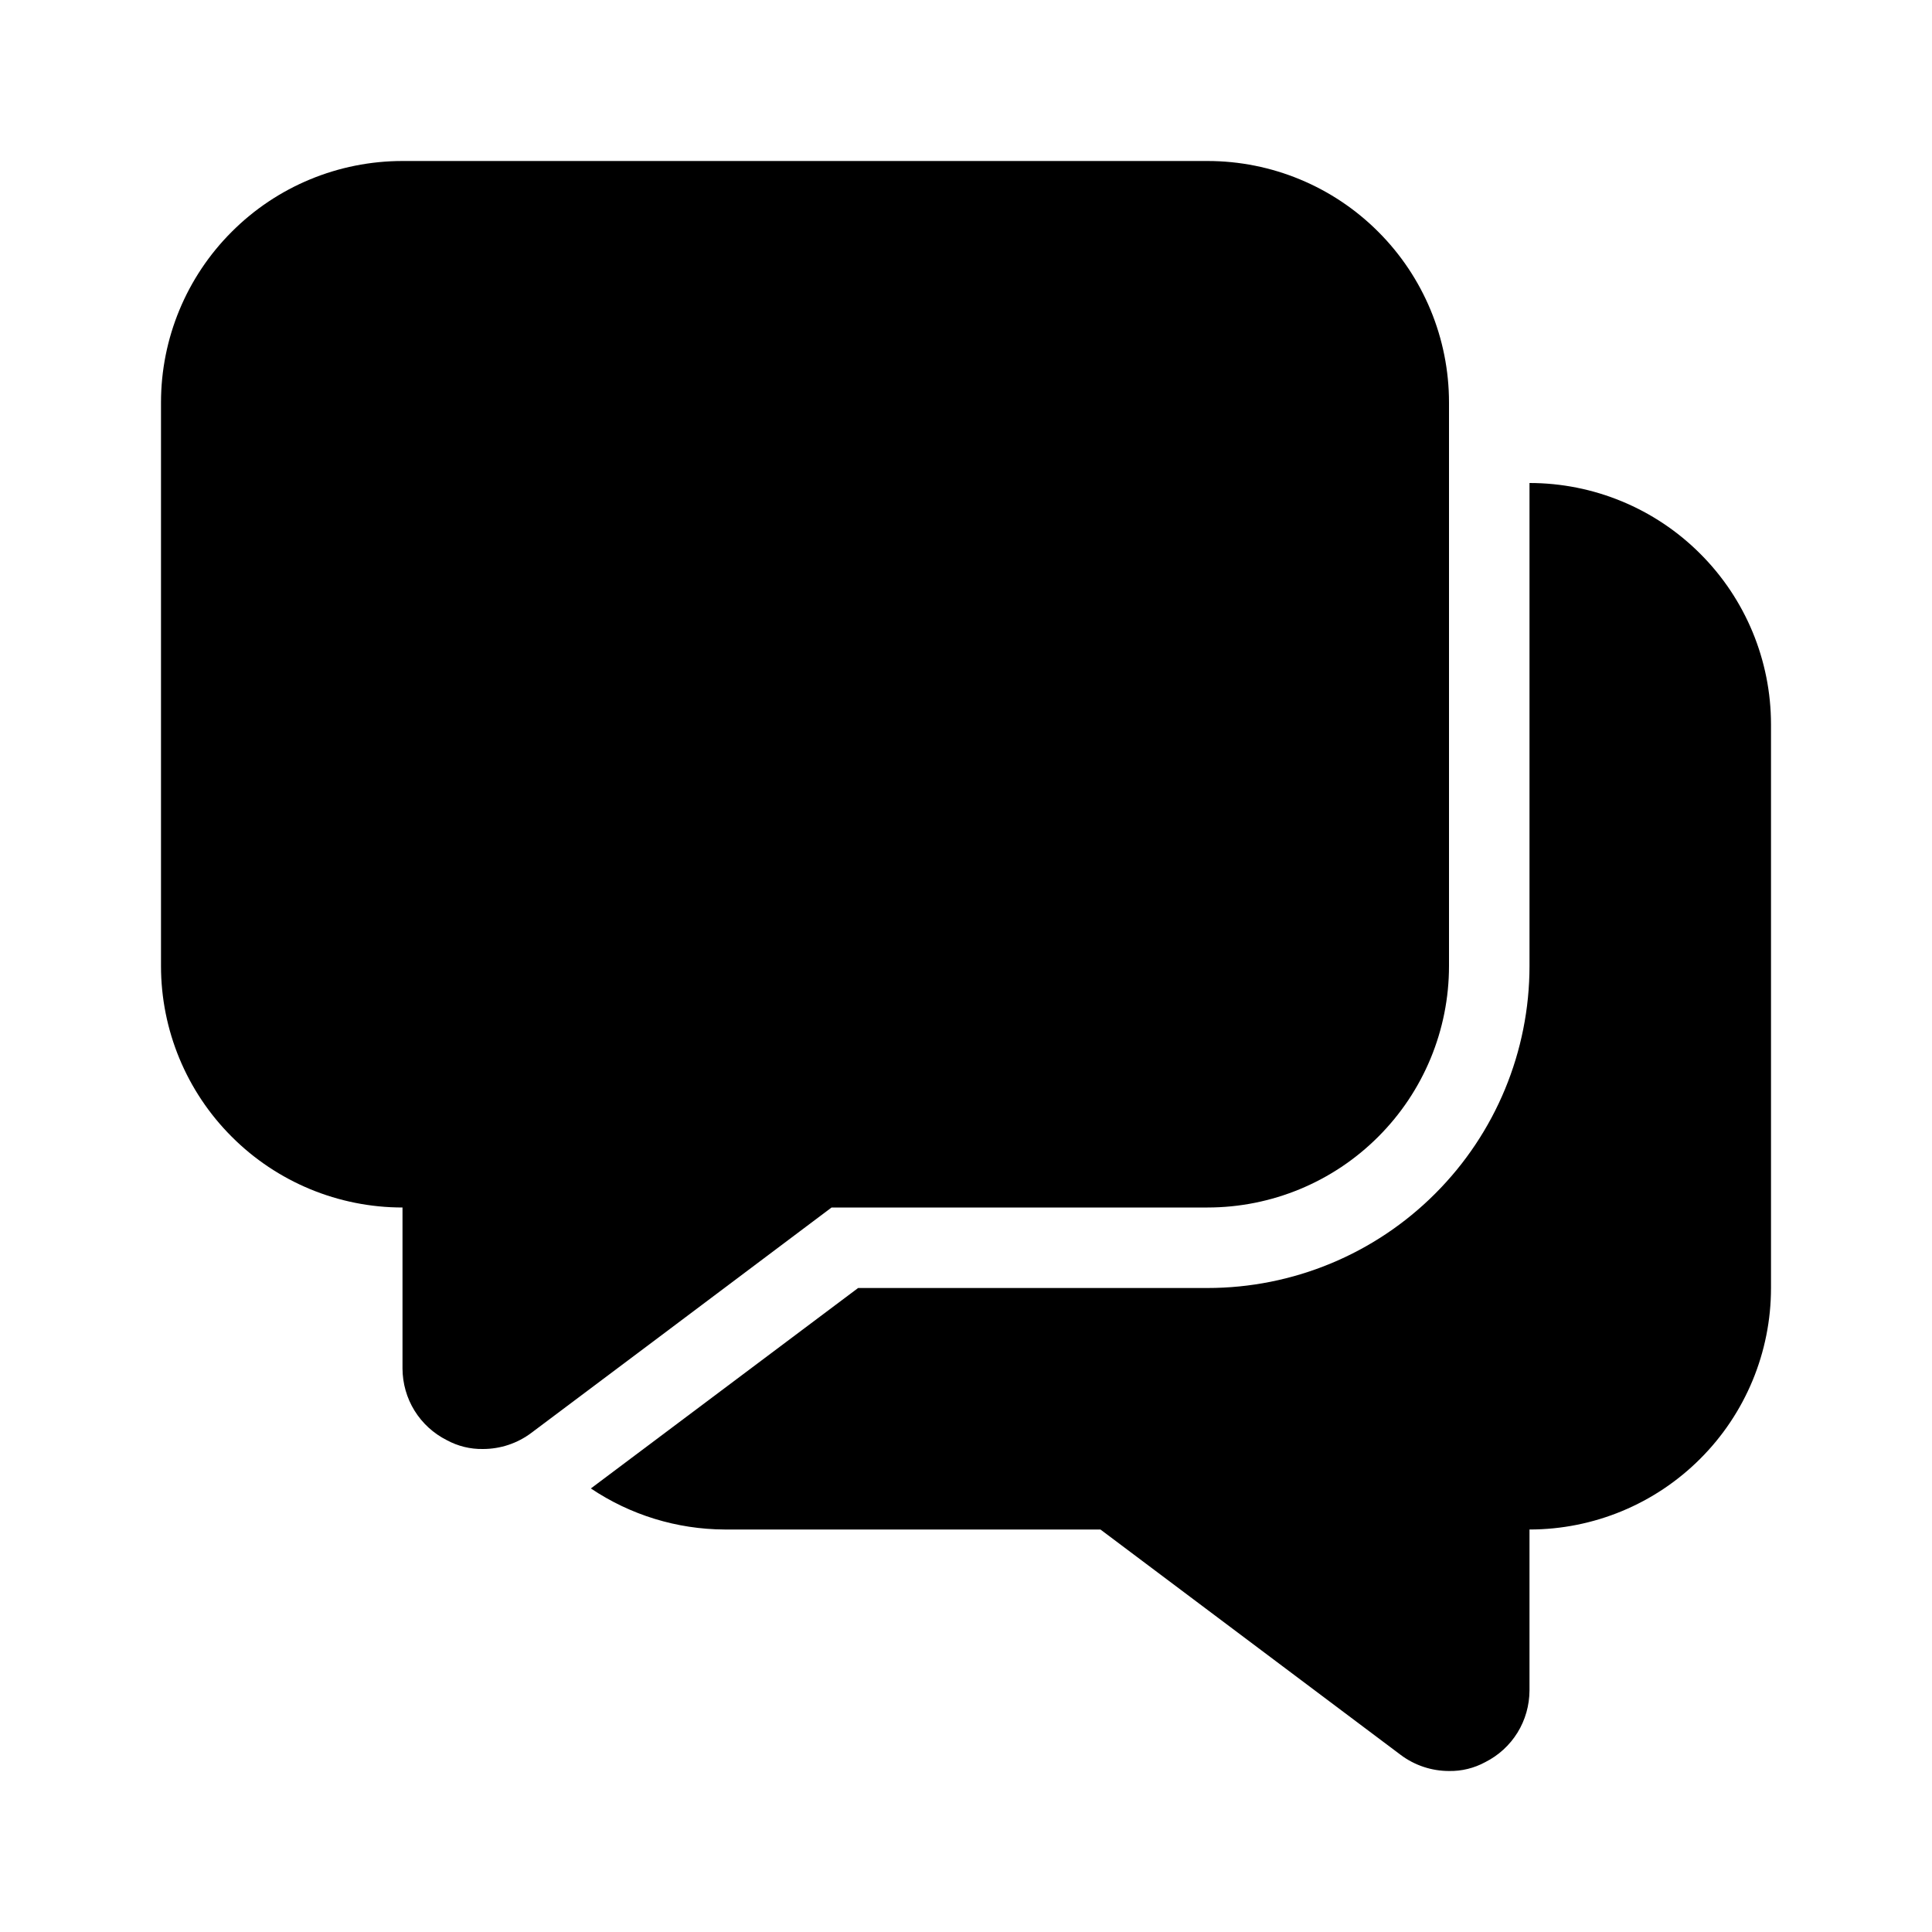 <svg width="24" height="24" viewBox="0 0 24 24" fill="none" xmlns="http://www.w3.org/2000/svg">
<path d="M18 5V12C18 12.796 17.684 13.559 17.121 14.121C16.559 14.684 15.796 15 15 15H10.33L8.2 16.6L6.6 17.8C6.427 17.93 6.216 18 6 18C5.843 18.003 5.688 17.965 5.55 17.89C5.385 17.807 5.246 17.68 5.149 17.523C5.052 17.366 5.001 17.185 5 17V15C4.204 15 3.441 14.684 2.879 14.121C2.316 13.559 2 12.796 2 12V5C2 4.204 2.316 3.441 2.879 2.879C3.441 2.316 4.204 2 5 2H15C15.796 2 16.559 2.316 17.121 2.879C17.684 3.441 18 4.204 18 5Z" fill="black"/>
<path d="M22 9V16C22 16.796 21.684 17.559 21.121 18.121C20.559 18.684 19.796 19 19 19V21C18.999 21.185 18.948 21.366 18.851 21.523C18.754 21.68 18.615 21.807 18.45 21.89C18.312 21.965 18.157 22.003 18 22C17.784 22 17.573 21.93 17.4 21.8L13.67 19H9C8.408 18.997 7.831 18.82 7.34 18.49L10.66 16H15C16.061 16 17.078 15.579 17.828 14.828C18.579 14.078 19 13.061 19 12V6C19.796 6 20.559 6.316 21.121 6.879C21.684 7.441 22 8.204 22 9Z" fill="black"/>
</svg>
